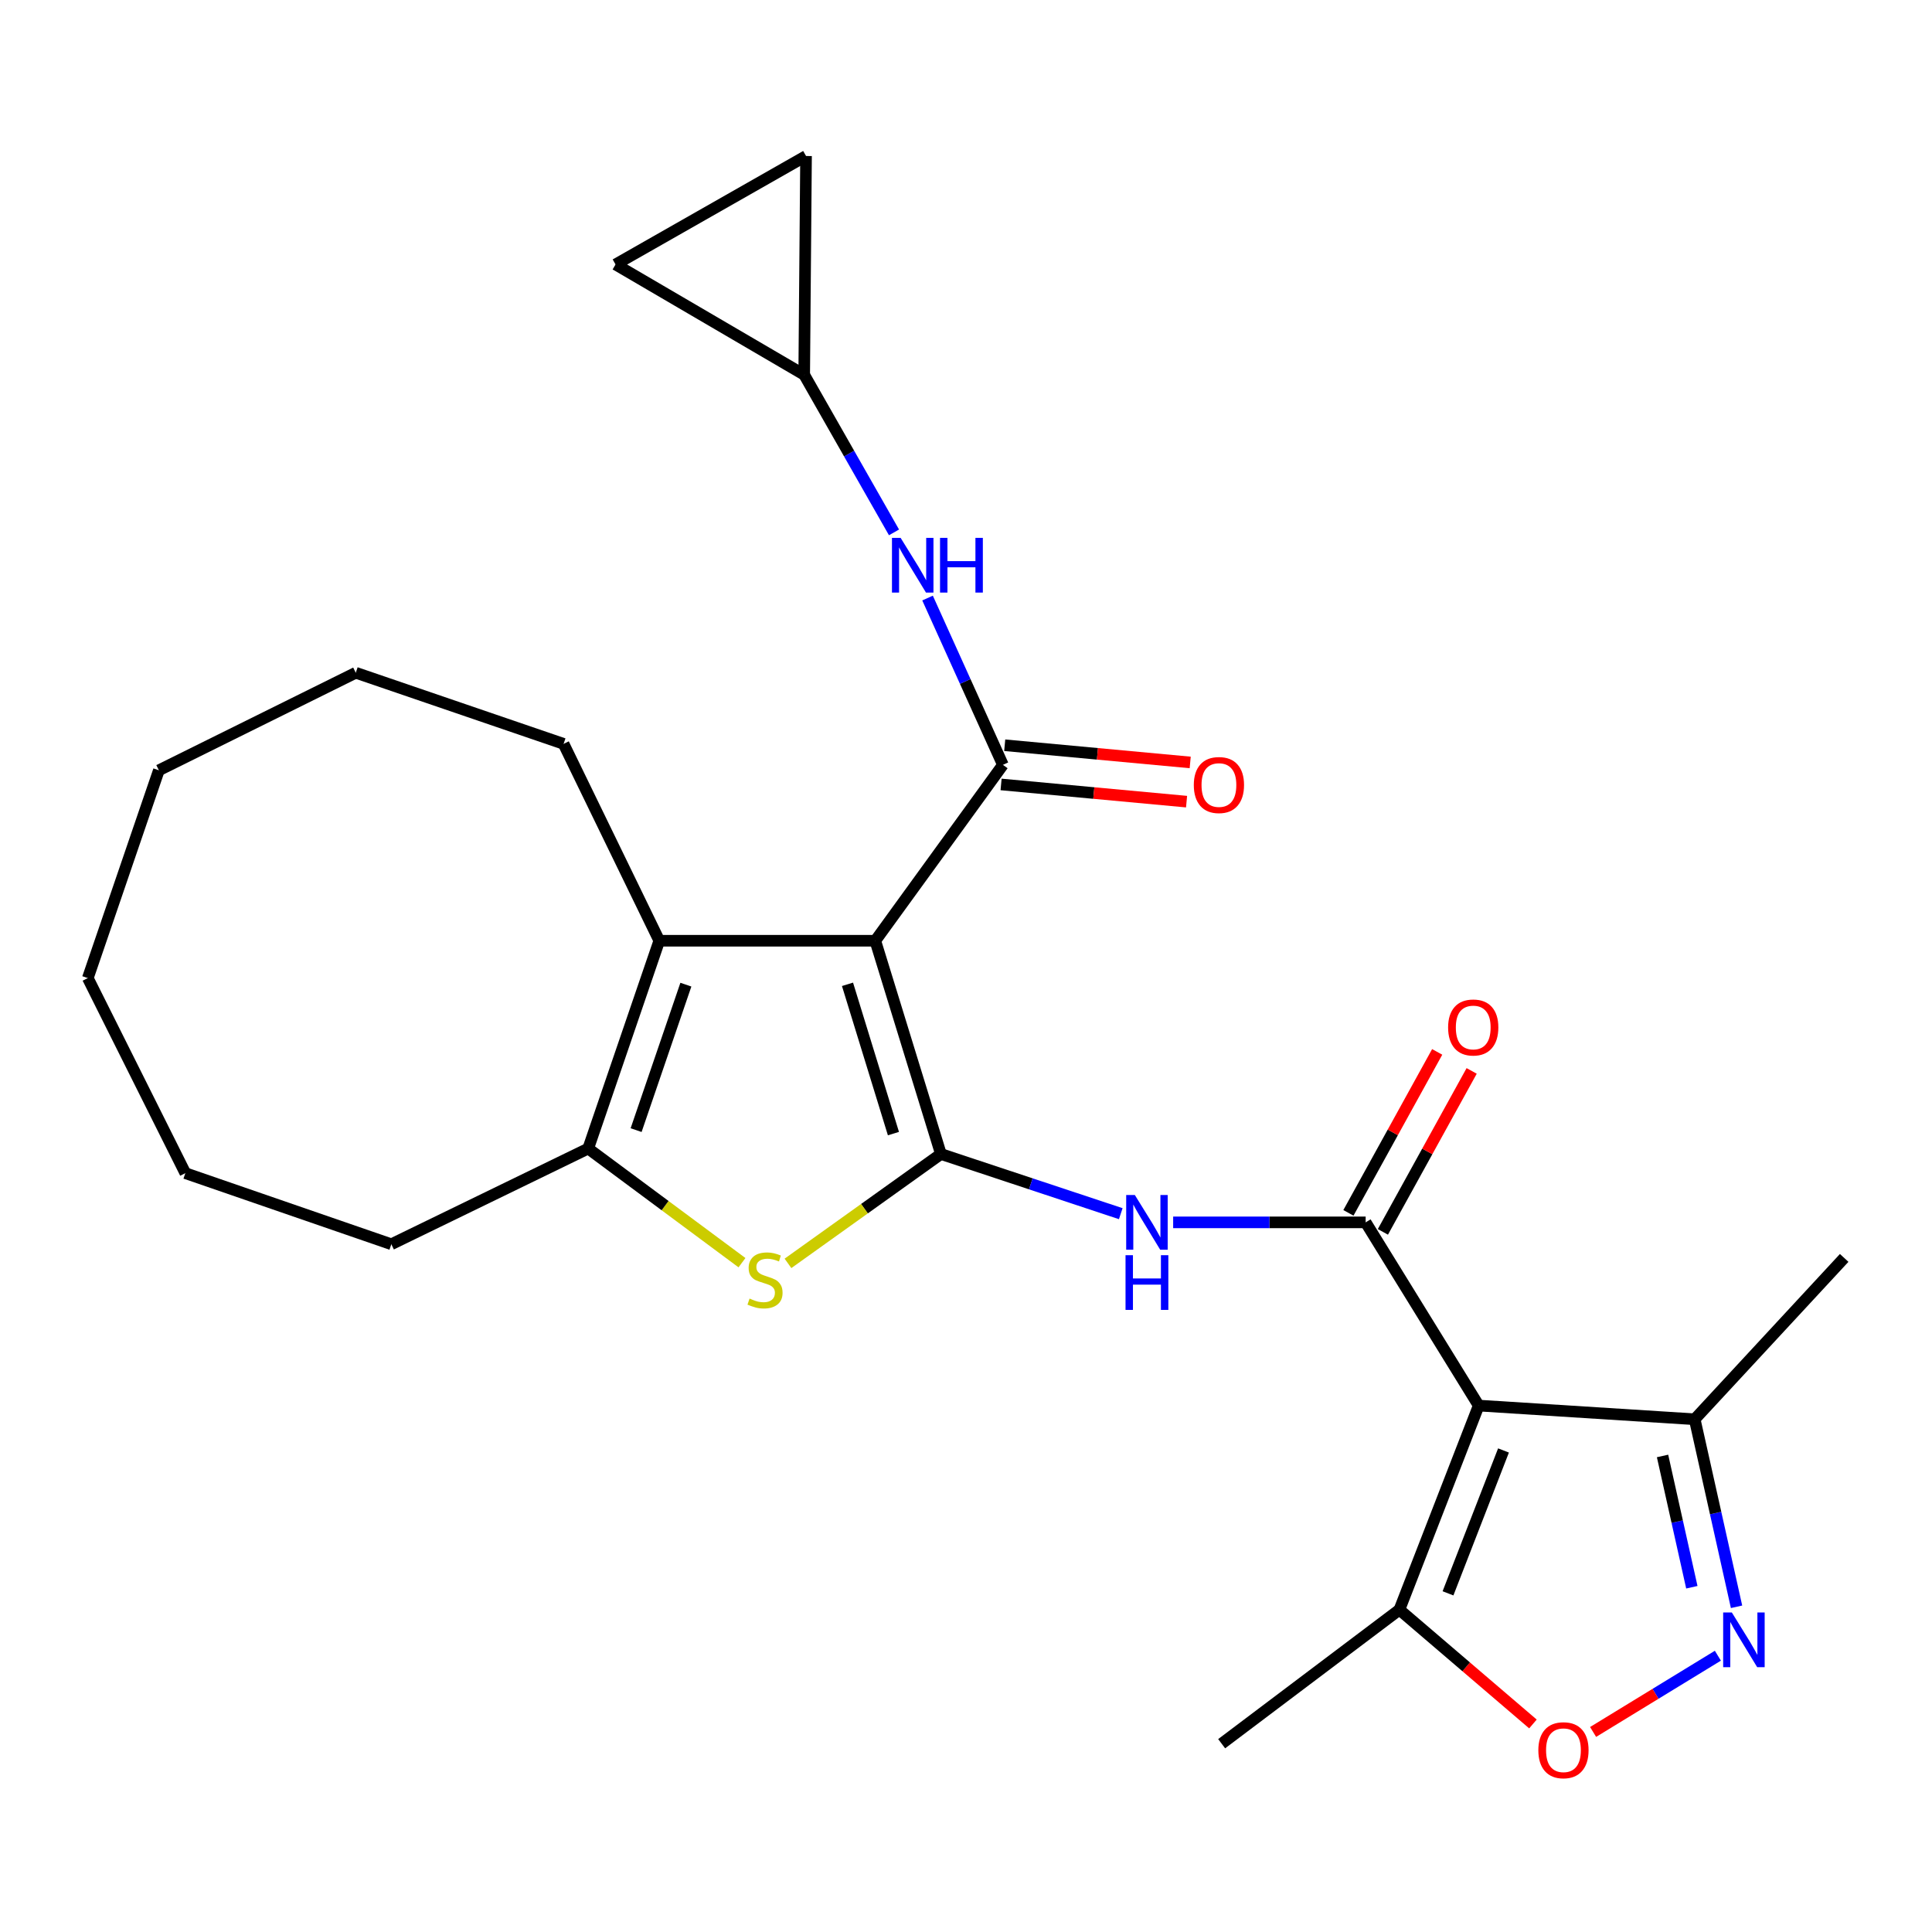<?xml version='1.0' encoding='iso-8859-1'?>
<svg version='1.1' baseProfile='full'
              xmlns='http://www.w3.org/2000/svg'
                      xmlns:rdkit='http://www.rdkit.org/xml'
                      xmlns:xlink='http://www.w3.org/1999/xlink'
                  xml:space='preserve'
width='1000px' height='1000px' viewBox='0 0 1000 1000'>
<!-- END OF HEADER -->
<rect style='opacity:1.0;fill:#FFFFFF;stroke:none' width='1000' height='1000' x='0' y='0'> </rect>
<path class='bond-0' d='M 453.049,486.928 L 487.014,597.315' style='fill:none;fill-rule:evenodd;stroke:#000000;stroke-width:6px;stroke-linecap:butt;stroke-linejoin:miter;stroke-opacity:1' />
<path class='bond-0' d='M 438.666,509.479 L 462.441,586.75' style='fill:none;fill-rule:evenodd;stroke:#000000;stroke-width:6px;stroke-linecap:butt;stroke-linejoin:miter;stroke-opacity:1' />
<path class='bond-3' d='M 453.049,486.928 L 519.1,395.879' style='fill:none;fill-rule:evenodd;stroke:#000000;stroke-width:6px;stroke-linecap:butt;stroke-linejoin:miter;stroke-opacity:1' />
<path class='bond-5' d='M 453.049,486.928 L 341.246,486.928' style='fill:none;fill-rule:evenodd;stroke:#000000;stroke-width:6px;stroke-linecap:butt;stroke-linejoin:miter;stroke-opacity:1' />
<path class='bond-4' d='M 487.014,597.315 L 447.434,625.618' style='fill:none;fill-rule:evenodd;stroke:#000000;stroke-width:6px;stroke-linecap:butt;stroke-linejoin:miter;stroke-opacity:1' />
<path class='bond-4' d='M 447.434,625.618 L 407.854,653.921' style='fill:none;fill-rule:evenodd;stroke:#CCCC00;stroke-width:6px;stroke-linecap:butt;stroke-linejoin:miter;stroke-opacity:1' />
<path class='bond-6' d='M 487.014,597.315 L 533.559,612.758' style='fill:none;fill-rule:evenodd;stroke:#000000;stroke-width:6px;stroke-linecap:butt;stroke-linejoin:miter;stroke-opacity:1' />
<path class='bond-6' d='M 533.559,612.758 L 580.105,628.2' style='fill:none;fill-rule:evenodd;stroke:#0000FF;stroke-width:6px;stroke-linecap:butt;stroke-linejoin:miter;stroke-opacity:1' />
<path class='bond-1' d='M 765.37,727.527 L 706.86,632.696' style='fill:none;fill-rule:evenodd;stroke:#000000;stroke-width:6px;stroke-linecap:butt;stroke-linejoin:miter;stroke-opacity:1' />
<path class='bond-10' d='M 765.37,727.527 L 724.329,833.181' style='fill:none;fill-rule:evenodd;stroke:#000000;stroke-width:6px;stroke-linecap:butt;stroke-linejoin:miter;stroke-opacity:1' />
<path class='bond-10' d='M 778.21,750.754 L 749.482,824.712' style='fill:none;fill-rule:evenodd;stroke:#000000;stroke-width:6px;stroke-linecap:butt;stroke-linejoin:miter;stroke-opacity:1' />
<path class='bond-11' d='M 765.37,727.527 L 877.173,734.603' style='fill:none;fill-rule:evenodd;stroke:#000000;stroke-width:6px;stroke-linecap:butt;stroke-linejoin:miter;stroke-opacity:1' />
<path class='bond-2' d='M 706.86,632.696 L 657.042,632.696' style='fill:none;fill-rule:evenodd;stroke:#000000;stroke-width:6px;stroke-linecap:butt;stroke-linejoin:miter;stroke-opacity:1' />
<path class='bond-2' d='M 657.042,632.696 L 607.224,632.696' style='fill:none;fill-rule:evenodd;stroke:#0000FF;stroke-width:6px;stroke-linecap:butt;stroke-linejoin:miter;stroke-opacity:1' />
<path class='bond-14' d='M 715.782,637.617 L 738.757,595.96' style='fill:none;fill-rule:evenodd;stroke:#000000;stroke-width:6px;stroke-linecap:butt;stroke-linejoin:miter;stroke-opacity:1' />
<path class='bond-14' d='M 738.757,595.96 L 761.732,554.303' style='fill:none;fill-rule:evenodd;stroke:#FF0000;stroke-width:6px;stroke-linecap:butt;stroke-linejoin:miter;stroke-opacity:1' />
<path class='bond-14' d='M 697.937,627.775 L 720.912,586.118' style='fill:none;fill-rule:evenodd;stroke:#000000;stroke-width:6px;stroke-linecap:butt;stroke-linejoin:miter;stroke-opacity:1' />
<path class='bond-14' d='M 720.912,586.118 L 743.887,544.461' style='fill:none;fill-rule:evenodd;stroke:#FF0000;stroke-width:6px;stroke-linecap:butt;stroke-linejoin:miter;stroke-opacity:1' />
<path class='bond-12' d='M 519.1,395.879 L 499.599,352.715' style='fill:none;fill-rule:evenodd;stroke:#000000;stroke-width:6px;stroke-linecap:butt;stroke-linejoin:miter;stroke-opacity:1' />
<path class='bond-12' d='M 499.599,352.715 L 480.098,309.551' style='fill:none;fill-rule:evenodd;stroke:#0000FF;stroke-width:6px;stroke-linecap:butt;stroke-linejoin:miter;stroke-opacity:1' />
<path class='bond-15' d='M 518.159,406.025 L 566.162,410.477' style='fill:none;fill-rule:evenodd;stroke:#000000;stroke-width:6px;stroke-linecap:butt;stroke-linejoin:miter;stroke-opacity:1' />
<path class='bond-15' d='M 566.162,410.477 L 614.165,414.929' style='fill:none;fill-rule:evenodd;stroke:#FF0000;stroke-width:6px;stroke-linecap:butt;stroke-linejoin:miter;stroke-opacity:1' />
<path class='bond-15' d='M 520.041,385.733 L 568.044,390.185' style='fill:none;fill-rule:evenodd;stroke:#000000;stroke-width:6px;stroke-linecap:butt;stroke-linejoin:miter;stroke-opacity:1' />
<path class='bond-15' d='M 568.044,390.185 L 616.047,394.637' style='fill:none;fill-rule:evenodd;stroke:#FF0000;stroke-width:6px;stroke-linecap:butt;stroke-linejoin:miter;stroke-opacity:1' />
<path class='bond-26' d='M 384.046,653.561 L 344.249,624.023' style='fill:none;fill-rule:evenodd;stroke:#CCCC00;stroke-width:6px;stroke-linecap:butt;stroke-linejoin:miter;stroke-opacity:1' />
<path class='bond-26' d='M 344.249,624.023 L 304.451,594.485' style='fill:none;fill-rule:evenodd;stroke:#000000;stroke-width:6px;stroke-linecap:butt;stroke-linejoin:miter;stroke-opacity:1' />
<path class='bond-7' d='M 341.246,486.928 L 304.451,594.485' style='fill:none;fill-rule:evenodd;stroke:#000000;stroke-width:6px;stroke-linecap:butt;stroke-linejoin:miter;stroke-opacity:1' />
<path class='bond-7' d='M 355.009,509.658 L 329.252,584.948' style='fill:none;fill-rule:evenodd;stroke:#000000;stroke-width:6px;stroke-linecap:butt;stroke-linejoin:miter;stroke-opacity:1' />
<path class='bond-18' d='M 341.246,486.928 L 291.714,385.021' style='fill:none;fill-rule:evenodd;stroke:#000000;stroke-width:6px;stroke-linecap:butt;stroke-linejoin:miter;stroke-opacity:1' />
<path class='bond-19' d='M 304.451,594.485 L 202.555,644.017' style='fill:none;fill-rule:evenodd;stroke:#000000;stroke-width:6px;stroke-linecap:butt;stroke-linejoin:miter;stroke-opacity:1' />
<path class='bond-8' d='M 898.834,831.676 L 888.003,783.139' style='fill:none;fill-rule:evenodd;stroke:#0000FF;stroke-width:6px;stroke-linecap:butt;stroke-linejoin:miter;stroke-opacity:1' />
<path class='bond-8' d='M 888.003,783.139 L 877.173,734.603' style='fill:none;fill-rule:evenodd;stroke:#000000;stroke-width:6px;stroke-linecap:butt;stroke-linejoin:miter;stroke-opacity:1' />
<path class='bond-8' d='M 875.695,821.553 L 868.114,787.578' style='fill:none;fill-rule:evenodd;stroke:#0000FF;stroke-width:6px;stroke-linecap:butt;stroke-linejoin:miter;stroke-opacity:1' />
<path class='bond-8' d='M 868.114,787.578 L 860.532,753.602' style='fill:none;fill-rule:evenodd;stroke:#000000;stroke-width:6px;stroke-linecap:butt;stroke-linejoin:miter;stroke-opacity:1' />
<path class='bond-29' d='M 889.17,856.994 L 856.877,876.726' style='fill:none;fill-rule:evenodd;stroke:#0000FF;stroke-width:6px;stroke-linecap:butt;stroke-linejoin:miter;stroke-opacity:1' />
<path class='bond-29' d='M 856.877,876.726 L 824.584,896.458' style='fill:none;fill-rule:evenodd;stroke:#FF0000;stroke-width:6px;stroke-linecap:butt;stroke-linejoin:miter;stroke-opacity:1' />
<path class='bond-9' d='M 793.448,892.32 L 758.889,862.75' style='fill:none;fill-rule:evenodd;stroke:#FF0000;stroke-width:6px;stroke-linecap:butt;stroke-linejoin:miter;stroke-opacity:1' />
<path class='bond-9' d='M 758.889,862.75 L 724.329,833.181' style='fill:none;fill-rule:evenodd;stroke:#000000;stroke-width:6px;stroke-linecap:butt;stroke-linejoin:miter;stroke-opacity:1' />
<path class='bond-20' d='M 724.329,833.181 L 632.329,902.538' style='fill:none;fill-rule:evenodd;stroke:#000000;stroke-width:6px;stroke-linecap:butt;stroke-linejoin:miter;stroke-opacity:1' />
<path class='bond-21' d='M 877.173,734.603 L 954.545,651.093' style='fill:none;fill-rule:evenodd;stroke:#000000;stroke-width:6px;stroke-linecap:butt;stroke-linejoin:miter;stroke-opacity:1' />
<path class='bond-13' d='M 462.736,275.56 L 439.495,234.769' style='fill:none;fill-rule:evenodd;stroke:#0000FF;stroke-width:6px;stroke-linecap:butt;stroke-linejoin:miter;stroke-opacity:1' />
<path class='bond-13' d='M 439.495,234.769 L 416.253,193.978' style='fill:none;fill-rule:evenodd;stroke:#000000;stroke-width:6px;stroke-linecap:butt;stroke-linejoin:miter;stroke-opacity:1' />
<path class='bond-16' d='M 416.253,193.978 L 318.603,136.882' style='fill:none;fill-rule:evenodd;stroke:#000000;stroke-width:6px;stroke-linecap:butt;stroke-linejoin:miter;stroke-opacity:1' />
<path class='bond-17' d='M 416.253,193.978 L 417.204,80.749' style='fill:none;fill-rule:evenodd;stroke:#000000;stroke-width:6px;stroke-linecap:butt;stroke-linejoin:miter;stroke-opacity:1' />
<path class='bond-27' d='M 318.603,136.882 L 417.204,80.749' style='fill:none;fill-rule:evenodd;stroke:#000000;stroke-width:6px;stroke-linecap:butt;stroke-linejoin:miter;stroke-opacity:1' />
<path class='bond-22' d='M 291.714,385.021 L 184.146,348.214' style='fill:none;fill-rule:evenodd;stroke:#000000;stroke-width:6px;stroke-linecap:butt;stroke-linejoin:miter;stroke-opacity:1' />
<path class='bond-23' d='M 202.555,644.017 L 95.938,607.222' style='fill:none;fill-rule:evenodd;stroke:#000000;stroke-width:6px;stroke-linecap:butt;stroke-linejoin:miter;stroke-opacity:1' />
<path class='bond-24' d='M 184.146,348.214 L 82.239,398.698' style='fill:none;fill-rule:evenodd;stroke:#000000;stroke-width:6px;stroke-linecap:butt;stroke-linejoin:miter;stroke-opacity:1' />
<path class='bond-28' d='M 95.938,607.222 L 45.455,506.254' style='fill:none;fill-rule:evenodd;stroke:#000000;stroke-width:6px;stroke-linecap:butt;stroke-linejoin:miter;stroke-opacity:1' />
<path class='bond-25' d='M 82.239,398.698 L 45.455,506.254' style='fill:none;fill-rule:evenodd;stroke:#000000;stroke-width:6px;stroke-linecap:butt;stroke-linejoin:miter;stroke-opacity:1' />
<path  class='atom-5' d='M 387.976 672.135
Q 388.296 672.255, 389.616 672.815
Q 390.936 673.375, 392.376 673.735
Q 393.856 674.055, 395.296 674.055
Q 397.976 674.055, 399.536 672.775
Q 401.096 671.455, 401.096 669.175
Q 401.096 667.615, 400.296 666.655
Q 399.536 665.695, 398.336 665.175
Q 397.136 664.655, 395.136 664.055
Q 392.616 663.295, 391.096 662.575
Q 389.616 661.855, 388.536 660.335
Q 387.496 658.815, 387.496 656.255
Q 387.496 652.695, 389.896 650.495
Q 392.336 648.295, 397.136 648.295
Q 400.416 648.295, 404.136 649.855
L 403.216 652.935
Q 399.816 651.535, 397.256 651.535
Q 394.496 651.535, 392.976 652.695
Q 391.456 653.815, 391.496 655.775
Q 391.496 657.295, 392.256 658.215
Q 393.056 659.135, 394.176 659.655
Q 395.336 660.175, 397.256 660.775
Q 399.816 661.575, 401.336 662.375
Q 402.856 663.175, 403.936 664.815
Q 405.056 666.415, 405.056 669.175
Q 405.056 673.095, 402.416 675.215
Q 399.816 677.295, 395.456 677.295
Q 392.936 677.295, 391.016 676.735
Q 389.136 676.215, 386.896 675.295
L 387.976 672.135
' fill='#CCCC00'/>
<path  class='atom-7' d='M 587.393 618.536
L 596.673 633.536
Q 597.593 635.016, 599.073 637.696
Q 600.553 640.376, 600.633 640.536
L 600.633 618.536
L 604.393 618.536
L 604.393 646.856
L 600.513 646.856
L 590.553 630.456
Q 589.393 628.536, 588.153 626.336
Q 586.953 624.136, 586.593 623.456
L 586.593 646.856
L 582.913 646.856
L 582.913 618.536
L 587.393 618.536
' fill='#0000FF'/>
<path  class='atom-7' d='M 582.573 649.688
L 586.413 649.688
L 586.413 661.728
L 600.893 661.728
L 600.893 649.688
L 604.733 649.688
L 604.733 678.008
L 600.893 678.008
L 600.893 664.928
L 586.413 664.928
L 586.413 678.008
L 582.573 678.008
L 582.573 649.688
' fill='#0000FF'/>
<path  class='atom-9' d='M 896.387 834.6
L 905.667 849.6
Q 906.587 851.08, 908.067 853.76
Q 909.547 856.44, 909.627 856.6
L 909.627 834.6
L 913.387 834.6
L 913.387 862.92
L 909.507 862.92
L 899.547 846.52
Q 898.387 844.6, 897.147 842.4
Q 895.947 840.2, 895.587 839.52
L 895.587 862.92
L 891.907 862.92
L 891.907 834.6
L 896.387 834.6
' fill='#0000FF'/>
<path  class='atom-10' d='M 796.242 905.913
Q 796.242 899.113, 799.602 895.313
Q 802.962 891.513, 809.242 891.513
Q 815.522 891.513, 818.882 895.313
Q 822.242 899.113, 822.242 905.913
Q 822.242 912.793, 818.842 916.713
Q 815.442 920.593, 809.242 920.593
Q 803.002 920.593, 799.602 916.713
Q 796.242 912.833, 796.242 905.913
M 809.242 917.393
Q 813.562 917.393, 815.882 914.513
Q 818.242 911.593, 818.242 905.913
Q 818.242 900.353, 815.882 897.553
Q 813.562 894.713, 809.242 894.713
Q 804.922 894.713, 802.562 897.513
Q 800.242 900.313, 800.242 905.913
Q 800.242 911.633, 802.562 914.513
Q 804.922 917.393, 809.242 917.393
' fill='#FF0000'/>
<path  class='atom-13' d='M 466.16 278.396
L 475.44 293.396
Q 476.36 294.876, 477.84 297.556
Q 479.32 300.236, 479.4 300.396
L 479.4 278.396
L 483.16 278.396
L 483.16 306.716
L 479.28 306.716
L 469.32 290.316
Q 468.16 288.396, 466.92 286.196
Q 465.72 283.996, 465.36 283.316
L 465.36 306.716
L 461.68 306.716
L 461.68 278.396
L 466.16 278.396
' fill='#0000FF'/>
<path  class='atom-13' d='M 486.56 278.396
L 490.4 278.396
L 490.4 290.436
L 504.88 290.436
L 504.88 278.396
L 508.72 278.396
L 508.72 306.716
L 504.88 306.716
L 504.88 293.636
L 490.4 293.636
L 490.4 306.716
L 486.56 306.716
L 486.56 278.396
' fill='#0000FF'/>
<path  class='atom-15' d='M 749.54 531.82
Q 749.54 525.02, 752.9 521.22
Q 756.26 517.42, 762.54 517.42
Q 768.82 517.42, 772.18 521.22
Q 775.54 525.02, 775.54 531.82
Q 775.54 538.7, 772.14 542.62
Q 768.74 546.5, 762.54 546.5
Q 756.3 546.5, 752.9 542.62
Q 749.54 538.74, 749.54 531.82
M 762.54 543.3
Q 766.86 543.3, 769.18 540.42
Q 771.54 537.5, 771.54 531.82
Q 771.54 526.26, 769.18 523.46
Q 766.86 520.62, 762.54 520.62
Q 758.22 520.62, 755.86 523.42
Q 753.54 526.22, 753.54 531.82
Q 753.54 537.54, 755.86 540.42
Q 758.22 543.3, 762.54 543.3
' fill='#FF0000'/>
<path  class='atom-16' d='M 617.913 406.329
Q 617.913 399.529, 621.273 395.729
Q 624.633 391.929, 630.913 391.929
Q 637.193 391.929, 640.553 395.729
Q 643.913 399.529, 643.913 406.329
Q 643.913 413.209, 640.513 417.129
Q 637.113 421.009, 630.913 421.009
Q 624.673 421.009, 621.273 417.129
Q 617.913 413.249, 617.913 406.329
M 630.913 417.809
Q 635.233 417.809, 637.553 414.929
Q 639.913 412.009, 639.913 406.329
Q 639.913 400.769, 637.553 397.969
Q 635.233 395.129, 630.913 395.129
Q 626.593 395.129, 624.233 397.929
Q 621.913 400.729, 621.913 406.329
Q 621.913 412.049, 624.233 414.929
Q 626.593 417.809, 630.913 417.809
' fill='#FF0000'/>
</svg>
